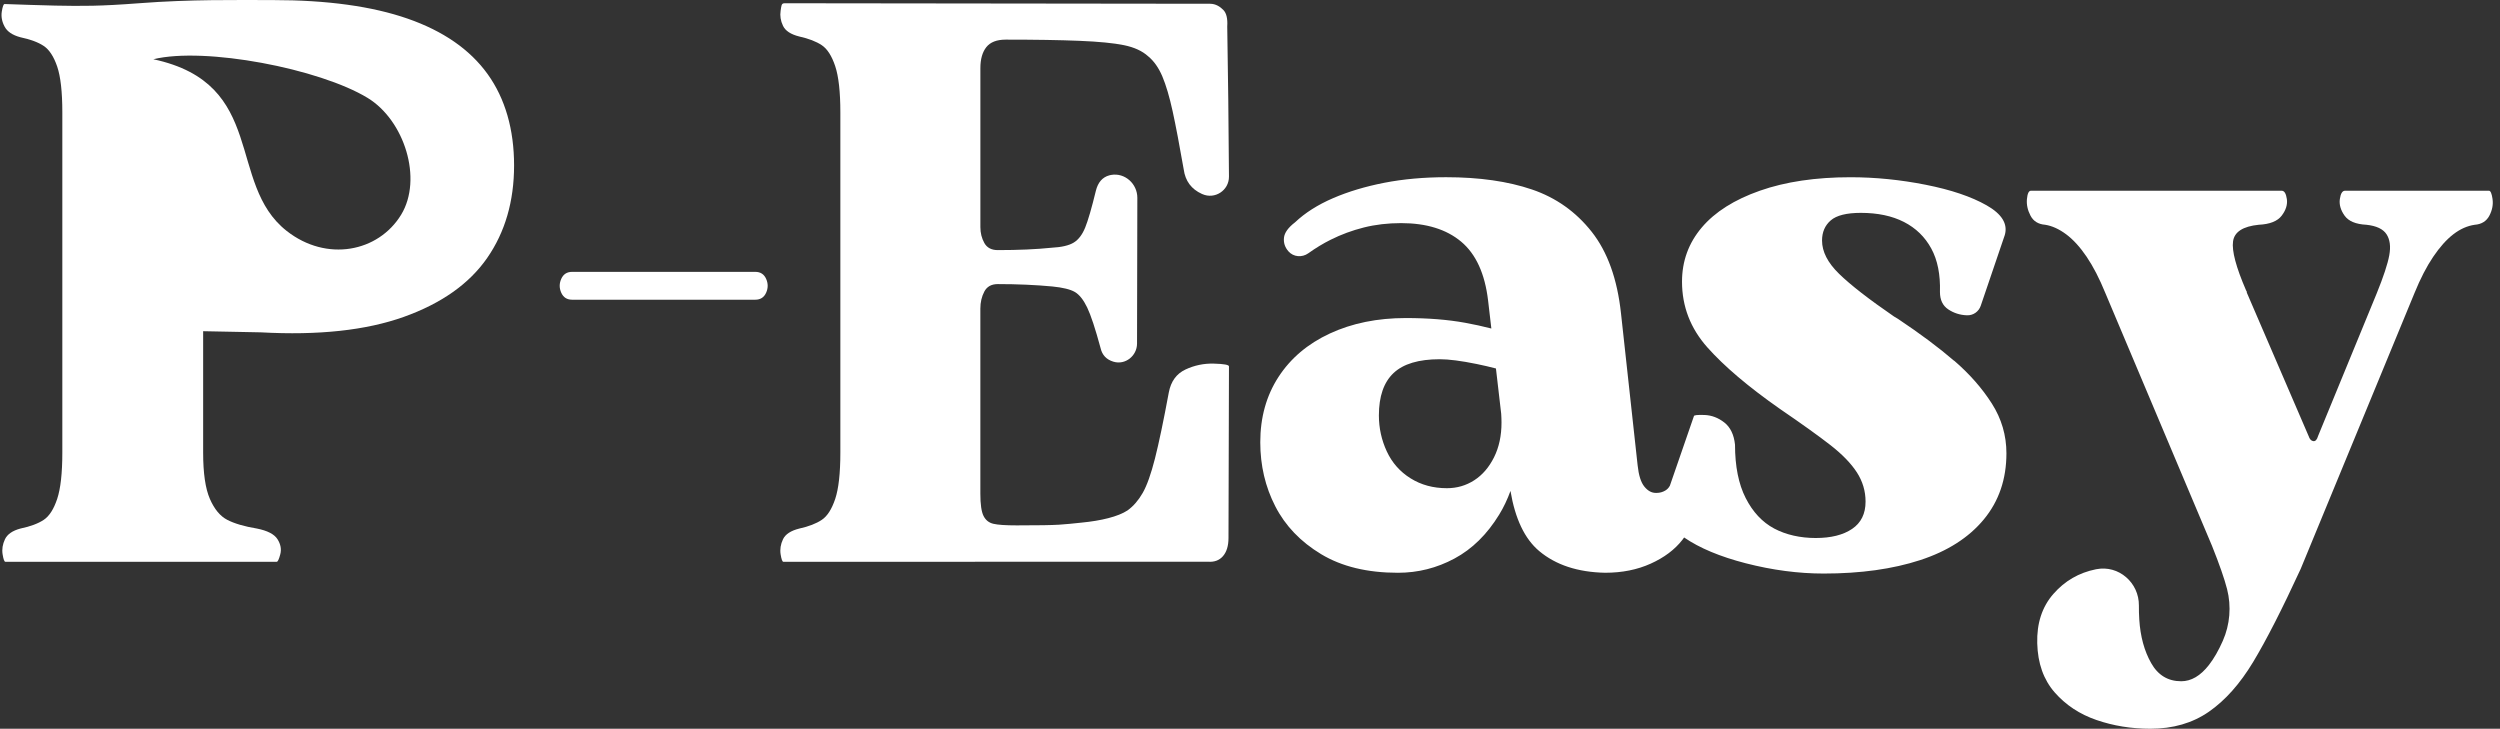 <svg xmlns="http://www.w3.org/2000/svg" fill="none" viewBox="0 0 247 72" height="72" width="247">
<rect x="0" y="0" width="247" height="72" fill="#333333" stroke="none"/>
<path fill="white" d="M74.626 26.86H56.521C56.015 26.86 55.66 27.089 55.453 27.548C55.247 28.006 55.247 28.466 55.453 28.924C55.659 29.382 56.015 29.611 56.521 29.611H74.626C75.13 29.611 75.486 29.382 75.692 28.924C75.898 28.465 75.898 28.006 75.692 27.548C75.486 27.089 75.13 26.86 74.626 26.86Z"></path>
<path fill="white" d="M119.934 35.924C118.943 35.899 118.006 36.093 117.12 36.51C116.233 36.928 115.685 37.681 115.478 38.776C114.956 41.59 114.5 43.766 114.11 45.303C113.719 46.841 113.315 47.974 112.898 48.703C112.48 49.432 111.983 50.007 111.41 50.422C110.473 51.048 108.766 51.451 106.864 51.634C104.961 51.818 104.989 51.908 100.455 51.908C99.36 51.908 98.591 51.856 98.15 51.752C97.706 51.649 97.38 51.389 97.172 50.971C96.963 50.554 96.859 49.826 96.859 48.783V30.492C96.859 29.866 96.988 29.307 97.249 28.811C97.508 28.316 97.952 28.068 98.578 28.068C100.505 28.068 102.303 28.147 103.971 28.303C105.013 28.408 105.756 28.59 106.199 28.85C106.641 29.111 107.046 29.62 107.411 30.375C107.775 31.131 108.218 32.474 108.74 34.401C108.896 35.079 109.313 35.522 109.991 35.73C109.998 35.731 110.004 35.733 110.011 35.736C111.174 36.088 112.338 35.162 112.339 33.947L112.369 19.546C112.373 18.162 111.142 17.044 109.78 17.283C109.716 17.295 109.656 17.307 109.601 17.323C108.923 17.506 108.479 18.015 108.272 18.848C107.855 20.567 107.502 21.779 107.217 22.482C106.929 23.185 106.553 23.683 106.084 23.967C105.615 24.255 104.884 24.424 103.896 24.476C102.385 24.632 100.614 24.71 98.581 24.71C97.955 24.71 97.513 24.476 97.252 24.007C96.991 23.539 96.862 23.018 96.862 22.444V6.729C96.862 5.844 97.058 5.154 97.448 4.659C97.84 4.165 98.476 3.915 99.363 3.915C102.281 3.915 104.705 3.954 106.633 4.033C108.56 4.111 110.033 4.255 111.049 4.463C112.065 4.672 112.858 5.037 113.432 5.557C114.005 6.026 114.474 6.691 114.84 7.551C115.203 8.411 115.543 9.558 115.856 10.991C116.169 12.425 116.532 14.341 116.951 16.736C117.107 17.883 117.706 18.689 118.749 19.16L118.781 19.173C120.026 19.732 121.432 18.811 121.422 17.447C121.382 11.88 121.338 7.698 121.251 2.62C121.303 1.838 121.173 1.291 120.86 0.978C120.547 0.665 120.125 0.372 119.551 0.372L77.519 0.321C77.184 0.321 77.204 0.569 77.125 1.065C77.047 1.56 77.125 2.056 77.36 2.549C77.594 3.045 78.128 3.396 78.962 3.604C79.899 3.813 80.642 4.099 81.189 4.464C81.737 4.829 82.179 5.519 82.519 6.537C82.857 7.553 83.027 9.078 83.027 11.11V44.72C83.027 46.752 82.857 48.277 82.519 49.294C82.179 50.309 81.737 51.001 81.189 51.364C80.642 51.729 79.901 52.017 78.962 52.224C78.128 52.434 77.594 52.785 77.36 53.279C77.125 53.775 77.047 54.27 77.125 54.764C77.204 55.259 77.294 55.507 77.4 55.507L119.343 55.497C119.967 55.549 120.463 55.366 120.828 54.95C121.191 54.531 121.375 53.934 121.375 53.152L121.422 36.198C121.422 36.043 120.926 35.952 119.937 35.926L119.934 35.924Z"></path>
<path fill="white" d="M193.071 35.649C191.56 34.347 189.71 32.966 187.522 31.506L187.131 31.272C184.63 29.553 182.819 28.145 181.699 27.05C180.577 25.956 180.018 24.861 180.018 23.768C180.018 22.934 180.304 22.27 180.879 21.774C181.451 21.279 182.442 21.031 183.85 21.031C185.517 21.031 186.937 21.331 188.11 21.93C189.282 22.529 190.181 23.403 190.807 24.548C191.433 25.695 191.717 27.127 191.667 28.846C191.667 29.628 191.942 30.202 192.487 30.566C193.035 30.931 193.646 31.126 194.323 31.151C194.33 31.151 194.337 31.151 194.344 31.151C194.953 31.175 195.5 30.788 195.696 30.212L198.075 23.217C198.388 22.122 197.787 21.146 196.277 20.286C194.765 19.426 192.76 18.75 190.258 18.254C187.757 17.76 185.281 17.511 182.832 17.511C179.394 17.511 176.409 17.954 173.882 18.84C171.354 19.727 169.439 20.937 168.137 22.474C166.833 24.012 166.183 25.797 166.183 27.829C166.183 30.279 167.017 32.44 168.684 34.317C170.351 36.193 172.748 38.225 175.875 40.413C178.011 41.873 179.667 43.058 180.838 43.97C182.01 44.883 182.882 45.782 183.456 46.667C184.029 47.554 184.317 48.517 184.317 49.559C184.317 50.76 183.873 51.657 182.988 52.256C182.101 52.855 180.904 53.155 179.392 53.155C177.881 53.155 176.461 52.842 175.288 52.218C174.116 51.592 173.177 50.589 172.474 49.208C171.771 47.829 171.419 46.069 171.419 43.932C171.314 42.943 170.962 42.213 170.365 41.744C169.766 41.275 169.114 41.028 168.411 41.001C167.708 40.976 167.357 41.014 167.357 41.118L164.985 47.984C164.878 48.189 164.727 48.349 164.533 48.465C164.272 48.62 163.986 48.699 163.672 48.699H163.594C163.175 48.699 162.799 48.492 162.461 48.073C162.121 47.656 161.9 46.953 161.796 45.962L160.154 30.954C159.789 27.568 158.825 24.884 157.261 22.902C155.698 20.922 153.731 19.529 151.359 18.721C148.987 17.914 146.162 17.509 142.879 17.509C140.69 17.509 138.658 17.693 136.783 18.056C134.906 18.421 133.212 18.93 131.702 19.581C130.191 20.234 128.94 21.028 127.951 21.965C127.273 22.486 126.908 22.994 126.856 23.49C126.805 23.985 126.947 24.427 127.287 24.819C127.29 24.823 127.293 24.828 127.297 24.831C127.79 25.398 128.644 25.464 129.257 25.027C129.993 24.501 130.732 24.054 131.47 23.686C132.511 23.165 133.606 22.762 134.752 22.474C135.897 22.188 137.123 22.044 138.427 22.044C140.927 22.044 142.908 22.656 144.367 23.88C145.825 25.105 146.712 27.045 147.025 29.704L147.345 32.457C146.503 32.241 145.641 32.052 144.759 31.891C143.04 31.578 141.085 31.423 138.897 31.423C136.083 31.423 133.582 31.932 131.393 32.948C129.205 33.964 127.511 35.398 126.312 37.246C125.112 39.096 124.515 41.247 124.515 43.694C124.515 45.987 125.008 48.098 125.999 50.025C126.989 51.953 128.5 53.53 130.532 54.754C132.564 55.977 135.092 56.59 138.115 56.59C140.095 56.59 141.957 56.121 143.704 55.182C145.45 54.245 146.922 52.799 148.12 50.843C148.559 50.129 148.929 49.347 149.235 48.503C149.697 51.259 150.641 53.239 152.067 54.439C153.709 55.818 155.884 56.536 158.594 56.588C160.261 56.588 161.759 56.289 163.088 55.689C164.417 55.09 165.459 54.31 166.215 53.344C166.277 53.264 166.334 53.184 166.391 53.103C167.911 54.146 169.936 54.996 172.479 55.651C175.11 56.327 177.676 56.667 180.179 56.667C183.826 56.667 187.005 56.223 189.715 55.338C192.424 54.452 194.523 53.11 196.007 51.312C197.492 49.514 198.235 47.34 198.235 44.785C198.235 43.014 197.753 41.372 196.789 39.861C195.825 38.349 194.586 36.943 193.076 35.639L193.071 35.649ZM147.608 45.186C147.112 46.177 146.461 46.931 145.653 47.452C144.844 47.973 143.945 48.234 142.956 48.234C141.6 48.234 140.402 47.909 139.361 47.256C138.318 46.605 137.536 45.72 137.015 44.598C136.495 43.478 136.234 42.293 136.234 41.041C136.234 39.164 136.716 37.772 137.68 36.86C138.644 35.949 140.167 35.492 142.253 35.492C143.139 35.492 144.351 35.648 145.887 35.961C146.563 36.098 147.196 36.249 147.799 36.406L148.318 40.88C148.336 41.173 148.349 41.463 148.349 41.746C148.349 43.05 148.102 44.196 147.608 45.186Z"></path>
<path fill="white" d="M246.264 19.665C246.185 19.118 246.068 18.845 245.912 18.845H231.686C231.425 18.845 231.256 19.118 231.177 19.665C231.098 20.212 231.256 20.76 231.646 21.307C232.036 21.855 232.752 22.154 233.795 22.206C234.784 22.312 235.449 22.623 235.789 23.144C236.127 23.666 236.219 24.355 236.061 25.216C235.906 26.076 235.487 27.34 234.811 29.007L229.026 43.077C228.921 43.441 228.765 43.612 228.557 43.585C228.348 43.56 228.192 43.389 228.089 43.077L221.992 28.929C221.992 28.825 221.965 28.746 221.914 28.694C220.923 26.403 220.492 24.786 220.625 23.848C220.753 22.911 221.602 22.363 223.166 22.206C224.26 22.154 225.015 21.855 225.432 21.307C225.849 20.76 226.018 20.212 225.941 19.665C225.862 19.118 225.693 18.845 225.432 18.845H200.653C200.444 18.845 200.313 19.118 200.261 19.665C200.21 20.212 200.327 20.76 200.613 21.307C200.899 21.855 201.381 22.154 202.059 22.206C202.736 22.312 203.427 22.623 204.13 23.144C204.833 23.666 205.509 24.407 206.162 25.372C206.813 26.336 207.424 27.521 207.998 28.929L218.551 53.942C219.28 55.765 219.774 57.186 220.035 58.202C220.469 59.904 220.323 61.707 219.615 63.314C219.193 64.273 218.733 65.07 218.238 65.706C217.404 66.774 216.492 67.308 215.502 67.308C214.198 67.308 213.209 66.709 212.533 65.51C211.855 64.31 211.465 62.879 211.361 61.212C211.331 60.733 211.318 60.271 211.323 59.827C211.344 57.571 209.326 55.802 207.113 56.239C207.096 56.242 207.079 56.245 207.063 56.248C205.394 56.587 204.001 57.394 202.881 58.672C201.76 59.948 201.226 61.577 201.279 63.559C201.331 65.539 201.905 67.154 202.998 68.404C204.093 69.655 205.472 70.566 207.141 71.14C208.808 71.712 210.579 72 212.456 72C214.696 72 216.624 71.439 218.239 70.319C219.855 69.198 221.314 67.558 222.617 65.395C223.919 63.232 225.482 60.17 227.307 56.21L238.562 28.93C239.135 27.523 239.747 26.339 240.399 25.373C241.05 24.409 241.714 23.668 242.392 23.145C243.068 22.625 243.771 22.313 244.503 22.208C245.179 22.156 245.661 21.856 245.949 21.309C246.235 20.762 246.341 20.214 246.262 19.667L246.264 19.665Z"></path>
<path fill="white" d="M40.28 1.843C36.763 0.619 32.319 0.007 26.953 0.007C23.305 0.007 18.891 -0.074 13.742 0.32C9.877 0.616 8.139 0.606 5.456 0.554C3.787 0.522 2.12 0.45 0.453 0.398C0.347 0.398 0.257 0.646 0.178 1.142C0.1 1.637 0.19 2.133 0.453 2.626C0.712 3.122 1.235 3.473 2.016 3.681C3.006 3.89 3.776 4.176 4.321 4.541C4.869 4.906 5.311 5.584 5.65 6.574C5.988 7.564 6.158 9.074 6.158 11.107V44.717C6.158 46.749 5.988 48.274 5.65 49.29C5.311 50.306 4.869 50.998 4.321 51.361C3.774 51.726 3.004 52.014 2.016 52.221C1.235 52.43 0.727 52.782 0.491 53.276C0.257 53.771 0.178 54.267 0.257 54.76C0.336 55.256 0.426 55.504 0.53 55.504H27.341C27.445 55.504 27.562 55.258 27.692 54.76C27.821 54.267 27.731 53.771 27.418 53.276C27.105 52.78 26.427 52.429 25.386 52.221C24.135 52.014 23.158 51.726 22.455 51.361C21.752 50.998 21.177 50.306 20.736 49.29C20.292 48.274 20.071 46.749 20.071 44.717V32.723L25.777 32.836C31.457 33.149 36.161 32.64 39.887 31.311C43.611 29.982 46.361 28.041 48.133 25.487C49.904 22.934 50.791 19.886 50.791 16.343C50.791 12.799 49.917 9.737 48.173 7.315C46.427 4.891 43.795 3.068 40.279 1.843H40.28ZM39.634 21.212C37.389 24.901 32.27 25.916 28.325 22.817C22.353 18.127 26.435 8.271 15.15 5.854C20.237 4.605 31.573 6.784 36.321 9.674C39.95 11.882 41.787 17.672 39.634 21.212Z"></path>
</svg>
